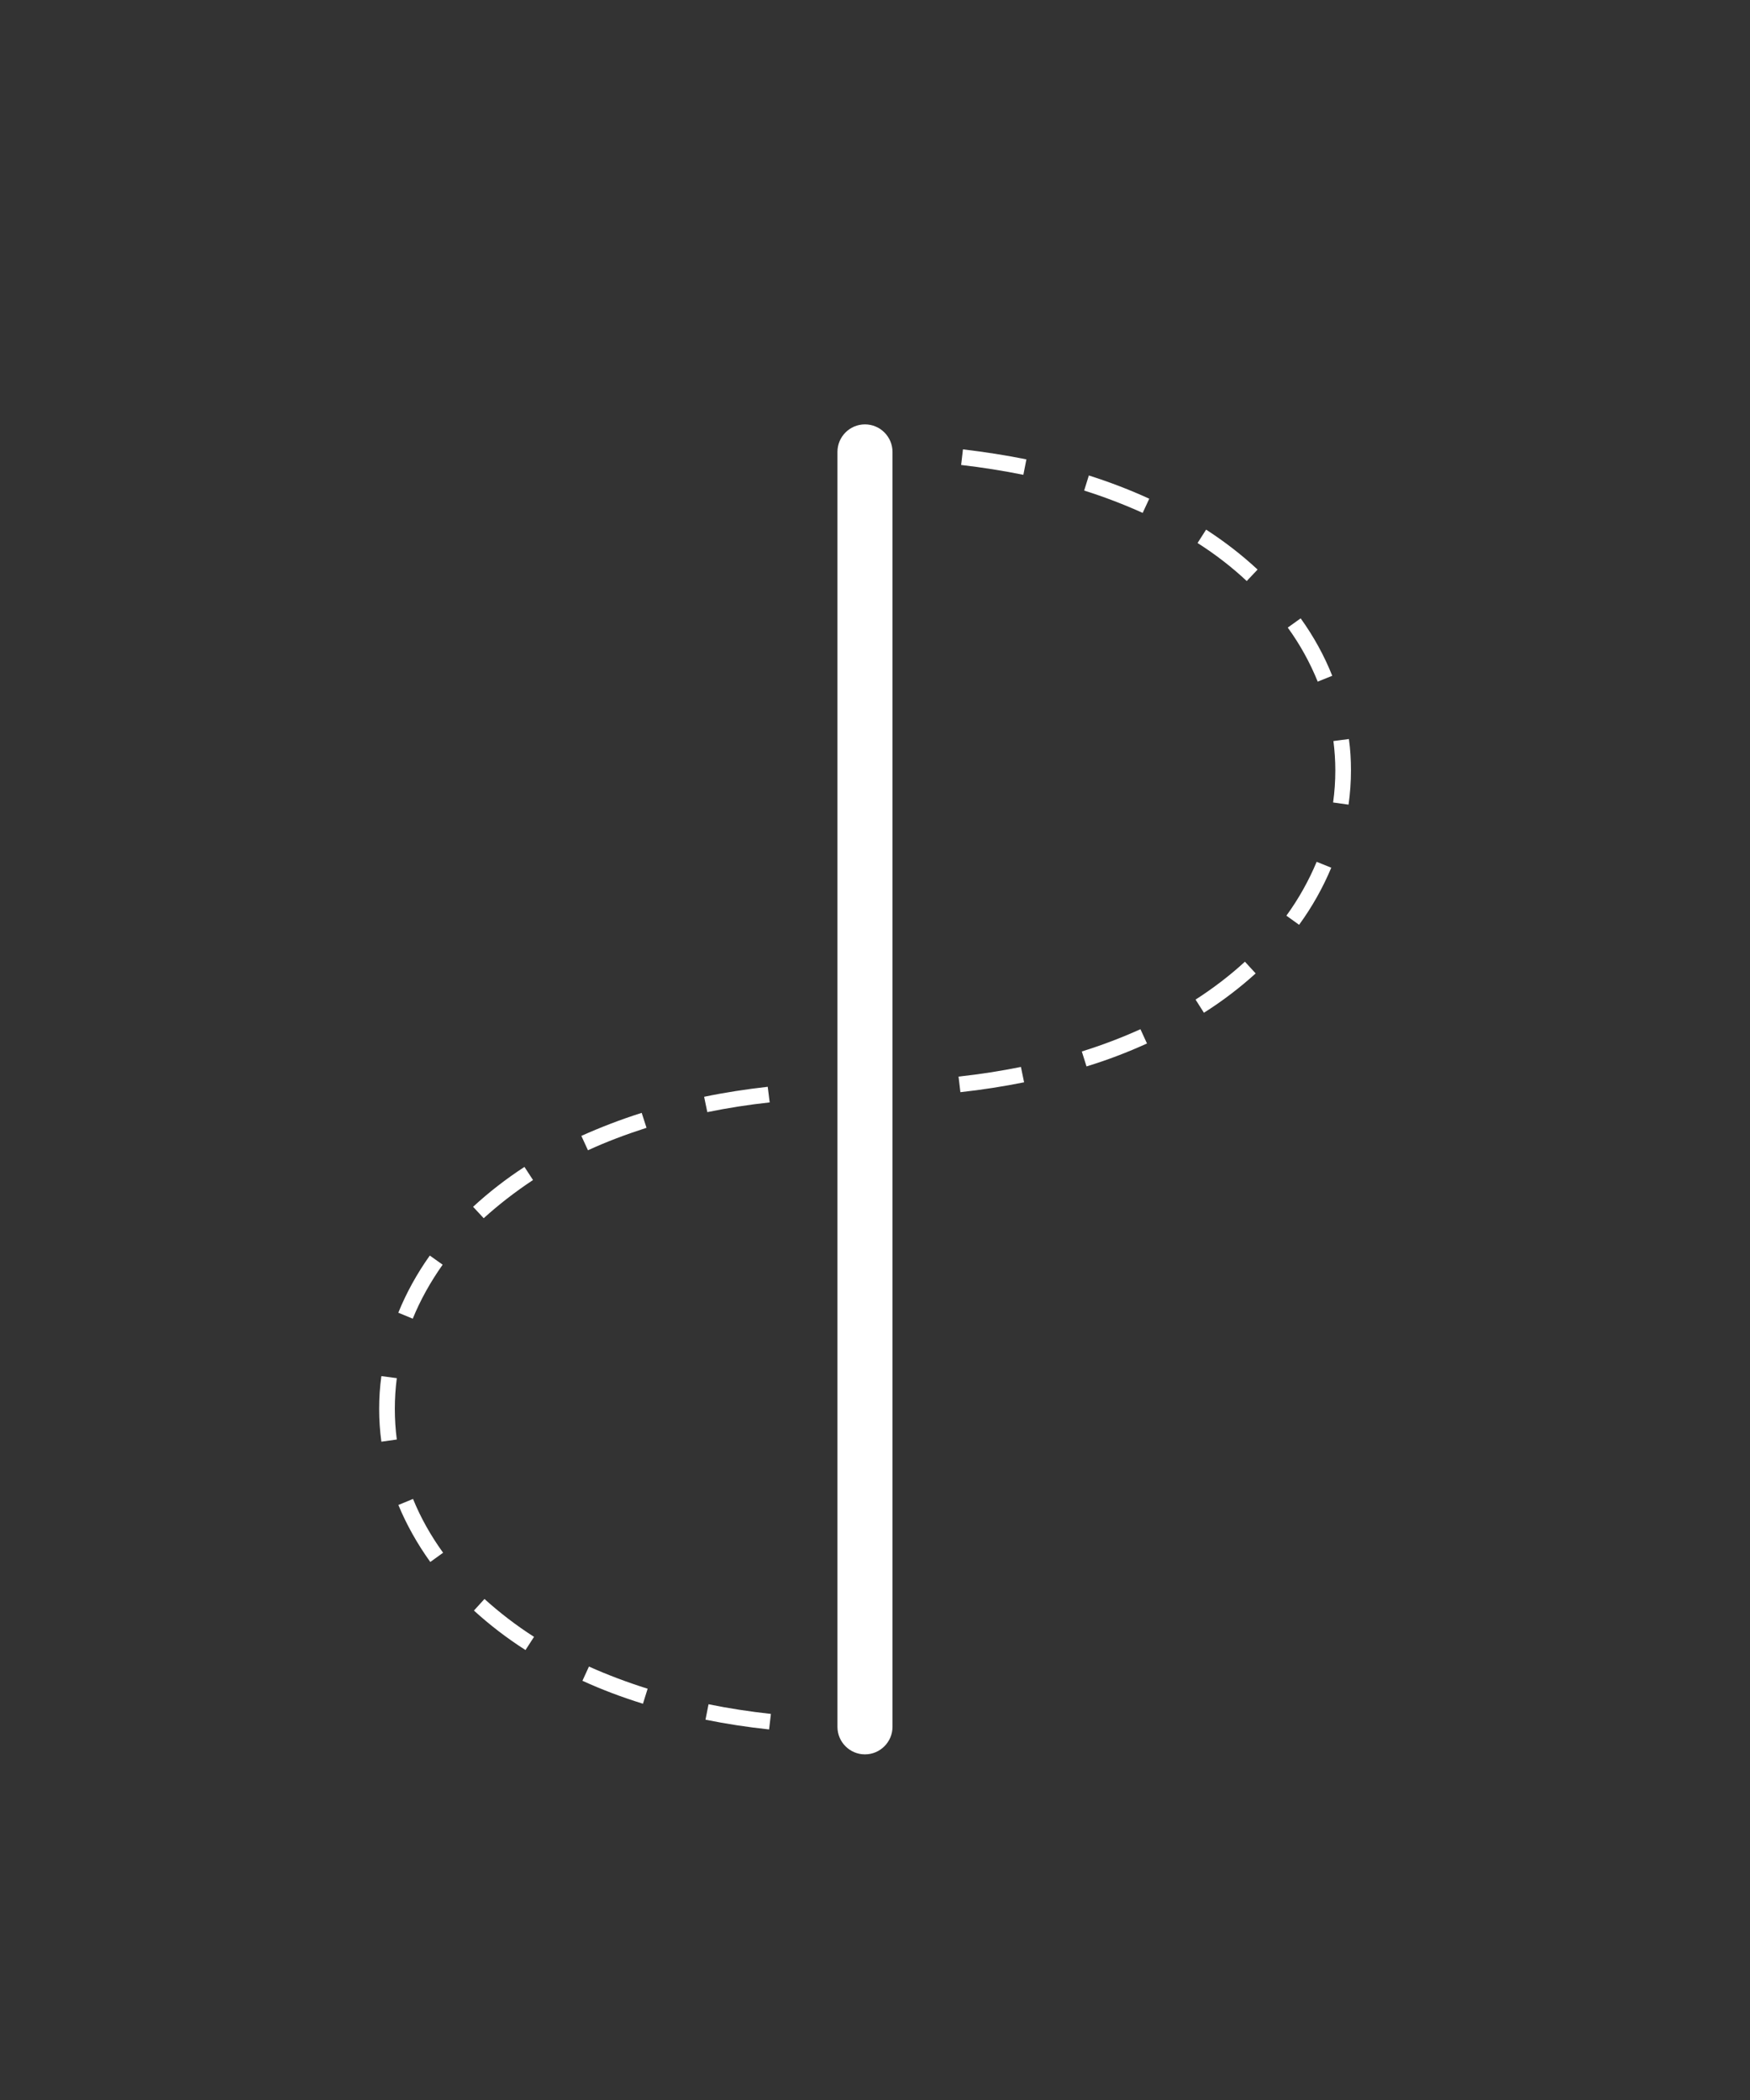 <?xml version="1.0" encoding="utf-8"?>
<!-- Generator: Adobe Illustrator 16.0.0, SVG Export Plug-In . SVG Version: 6.00 Build 0)  -->
<!DOCTYPE svg PUBLIC "-//W3C//DTD SVG 1.0//EN" "http://www.w3.org/TR/2001/REC-SVG-20010904/DTD/svg10.dtd">
<svg version="1.0" id="Calque_1" xmlns="http://www.w3.org/2000/svg" xmlns:xlink="http://www.w3.org/1999/xlink" x="0px" y="0px"
	 width="50px" height="60px" viewBox="0 0 50 60" enable-background="new 0 0 50 60" xml:space="preserve">
<rect x="0" y="0" width="50" height="60" fill="#333333" stroke="none"/>
<g>
	<rect x="-5.285" y="-850" display="none" fill="#48494C" width="60" height="935.001"/>
	<g display="none">
		<rect x="12.215" y="-809.875" display="inline" fill="#FFFFFF" width="25" height="3"/>
		<rect x="12.215" y="-802.375" display="inline" fill="#FFFFFF" width="25" height="3"/>
		<rect x="12.215" y="-794.875" display="inline" fill="#FFFFFF" width="25" height="3"/>
	</g>
	<g>
		<g>
			<g>
				<path fill="#FFFFFF" d="M38.599,22.011c0,0.325-0.023,0.655-0.069,0.979l-0.441-0.062c0.042-0.303,0.063-0.609,0.063-0.916
					v-0.005c0-0.277-0.019-0.557-0.054-0.834l0.442-0.058c0.042,0.295,0.059,0.595,0.059,0.892V22.011z M38.064,19.308l-0.415,0.167
					c-0.218-0.537-0.502-1.057-0.856-1.544l0.369-0.264C37.534,18.185,37.837,18.736,38.064,19.308z M38.036,24.792
					c-0.237,0.567-0.546,1.119-0.919,1.631l-0.363-0.261c0.355-0.488,0.643-1.008,0.865-1.539L38.036,24.792z M35.931,16.273
					l-0.31,0.328c-0.416-0.39-0.892-0.761-1.405-1.086l0.244-0.383C34.996,15.479,35.489,15.862,35.931,16.273z M35.876,27.812
					c-0.443,0.402-0.94,0.784-1.478,1.124l-0.239-0.376c0.512-0.33,0.987-0.693,1.41-1.083L35.876,27.812z M32.836,14.249
					l-0.188,0.405c-0.525-0.236-1.088-0.455-1.672-0.638l0.134-0.431C31.715,13.777,32.293,14,32.836,14.249z M32.771,29.814
					c-0.546,0.248-1.123,0.471-1.728,0.655l-0.134-0.427c0.588-0.183,1.149-0.398,1.675-0.636L32.771,29.814z M29.326,13.125
					l-0.087,0.441c-0.57-0.115-1.171-0.211-1.778-0.281l0.052-0.446C28.132,12.912,28.746,13.008,29.326,13.125z M29.26,30.923
					c-0.589,0.118-1.201,0.215-1.82,0.282l-0.053-0.445c0.611-0.066,1.209-0.161,1.782-0.276L29.26,30.923z M22.026,48.969
					l-0.052,0.444c-0.619-0.066-1.233-0.16-1.817-0.279l0.087-0.441C20.814,48.81,21.415,48.902,22.026,48.969z M21.991,31.497
					c-0.614,0.067-1.212,0.161-1.782,0.278l-0.091-0.438c0.584-0.122,1.198-0.216,1.817-0.286L21.991,31.497z M18.504,48.249
					l-0.134,0.429c-0.6-0.186-1.182-0.405-1.729-0.656l0.186-0.406C17.357,47.853,17.92,48.066,18.504,48.249z M18.472,32.223
					c-0.585,0.188-1.149,0.4-1.673,0.642l-0.189-0.411c0.542-0.243,1.123-0.468,1.724-0.658L18.472,32.223z M15.258,46.767
					l-0.244,0.377c-0.536-0.342-1.029-0.723-1.473-1.128l0.301-0.331C14.271,46.072,14.74,46.436,15.258,46.767z M15.229,33.715
					c-0.511,0.338-0.982,0.704-1.409,1.091l-0.303-0.326c0.443-0.41,0.936-0.793,1.467-1.14L15.229,33.715z M12.66,44.364
					l-0.366,0.264c-0.371-0.517-0.679-1.065-0.912-1.629l0.419-0.172C12.018,43.361,12.308,43.877,12.66,44.364z M12.647,36.134
					c-0.347,0.49-0.638,1.011-0.854,1.543l-0.413-0.171c0.228-0.563,0.531-1.114,0.9-1.633L12.647,36.134z M11.337,39.376
					c-0.075,0.581-0.075,1.175,0,1.753l-0.441,0.062c-0.084-0.621-0.084-1.258,0-1.873L11.337,39.376z"/>
			</g>
		</g>
		<g>
			<path fill="#FFFFFF" d="M24.713,50.125c-0.435,0-0.786-0.354-0.786-0.787V12.912c0-0.434,0.352-0.787,0.786-0.787
				c0.434,0,0.787,0.354,0.787,0.787v36.426C25.5,49.771,25.146,50.125,24.713,50.125z"/>
		</g>
	</g>
</g>
</svg>
